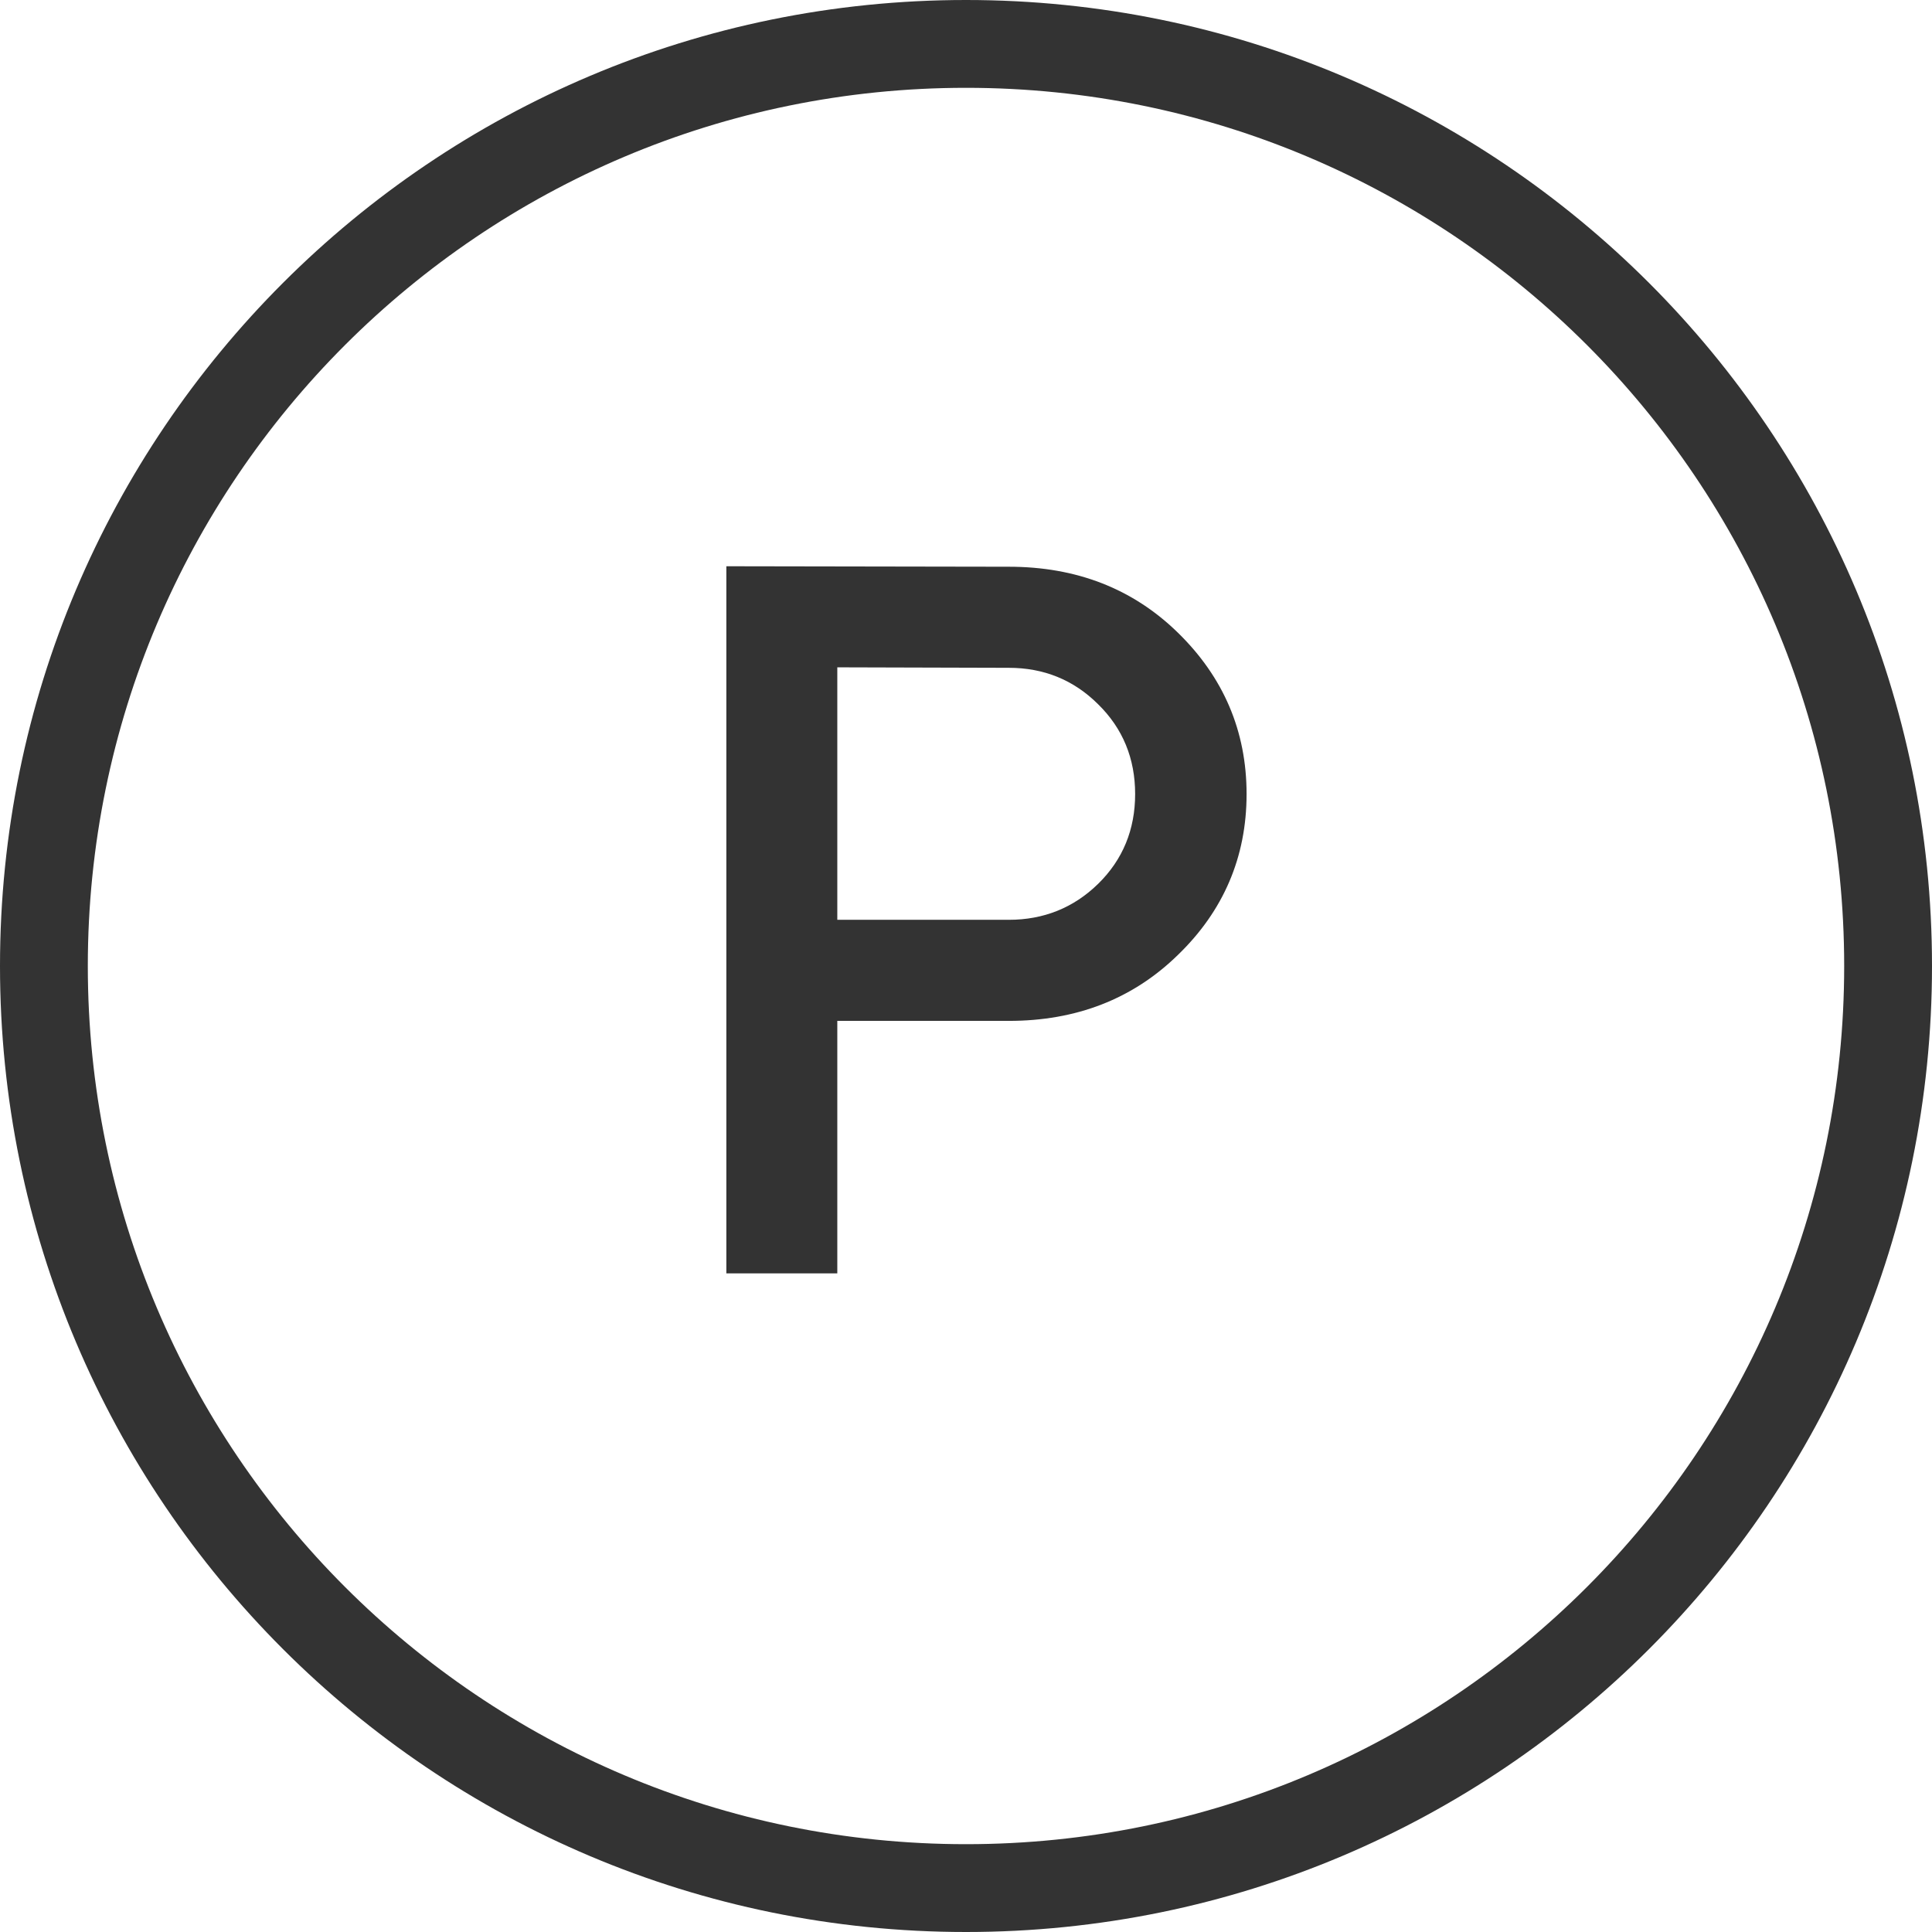 <?xml version="1.0" encoding="UTF-8"?> <svg xmlns="http://www.w3.org/2000/svg" width="44" height="44" viewBox="0 0 44 44" fill="none"> <path d="M16.542 12.896L22.977 12.907C24.504 12.907 25.796 13.401 26.829 14.412C27.862 15.422 28.39 16.646 28.39 18.084C28.39 19.521 27.862 20.746 26.829 21.745C25.796 22.756 24.504 23.25 22.977 23.25H19.069V29H16.542V12.896ZM22.977 15.209L19.069 15.198V20.948H22.977C23.763 20.948 24.448 20.678 25.01 20.128C25.571 19.578 25.852 18.893 25.852 18.084C25.852 17.275 25.571 16.59 25.01 16.04C24.448 15.479 23.763 15.209 22.977 15.209Z" fill="#333333"></path> <path fill-rule="evenodd" clip-rule="evenodd" d="M22 42C33.046 42 42 33.046 42 22C42 10.954 33.046 2 22 2C10.954 2 2 10.954 2 22C2 33.046 10.954 42 22 42ZM22 44C34.15 44 44 34.15 44 22C44 9.85 34.15 0 22 0C9.85 0 0 9.85 0 22C0 34.15 9.85 44 22 44Z" fill="#333333"></path> </svg> 